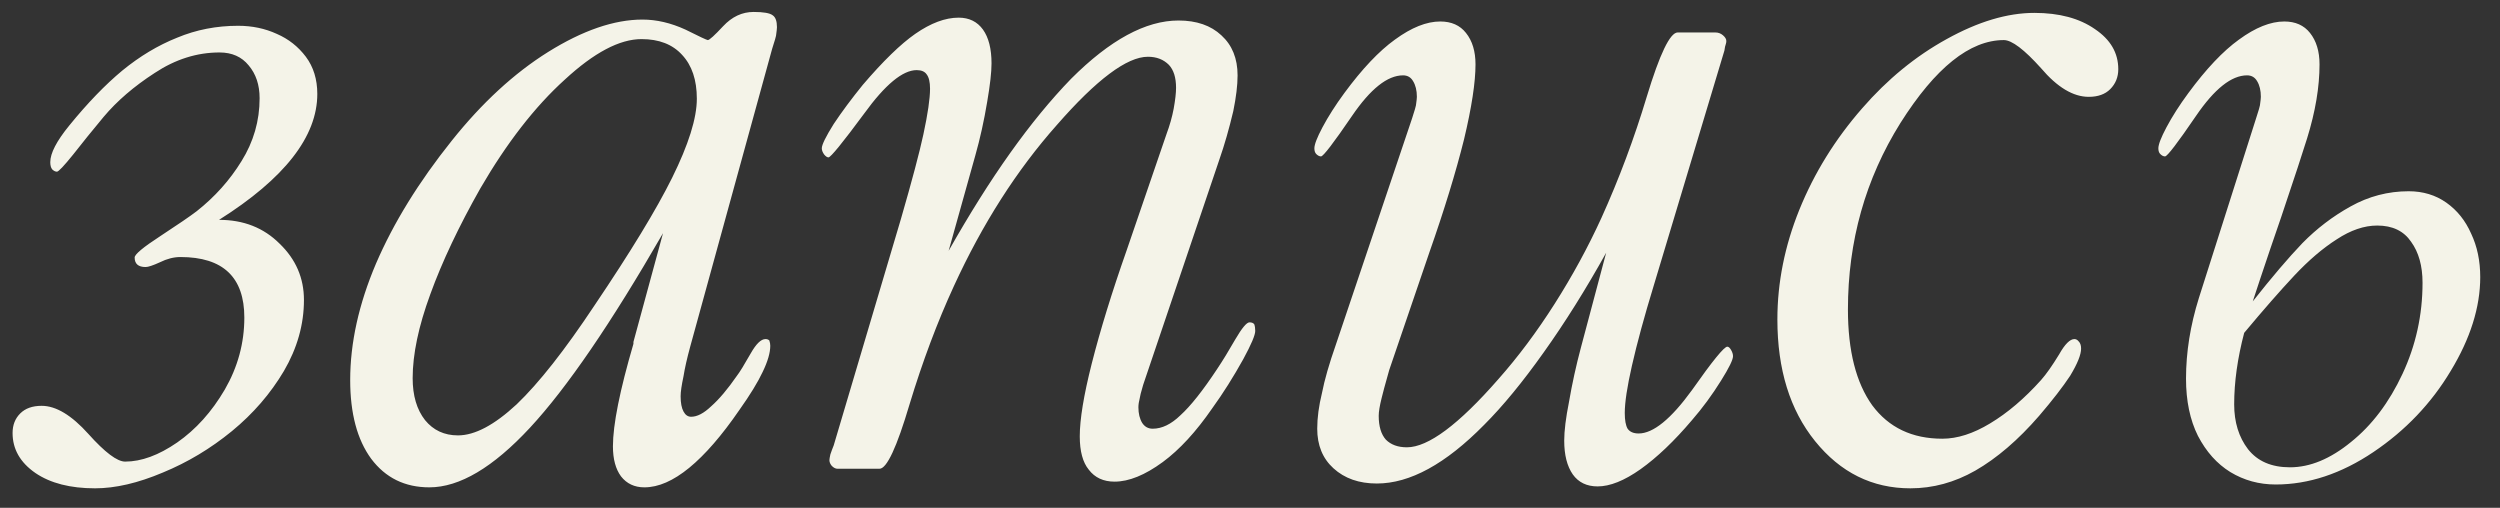<?xml version="1.0" encoding="UTF-8"?> <svg xmlns="http://www.w3.org/2000/svg" width="64" height="13" viewBox="0 0 64 13" fill="none"><rect x="0" y="0" width="64" height="13" fill="#333333" stroke="none"/><path d="M6.096 0.66C6.454 0.66 6.784 0.729 7.085 0.867C7.386 0.997 7.634 1.193 7.83 1.453C8.025 1.714 8.123 2.031 8.123 2.405C8.123 3.496 7.284 4.57 5.608 5.628C6.235 5.628 6.751 5.831 7.158 6.238C7.573 6.637 7.781 7.117 7.781 7.679C7.781 8.305 7.61 8.912 7.268 9.498C6.926 10.075 6.483 10.588 5.938 11.036C5.392 11.483 4.802 11.837 4.167 12.098C3.533 12.366 2.955 12.501 2.434 12.501C1.799 12.501 1.291 12.37 0.908 12.11C0.518 11.841 0.322 11.499 0.322 11.085C0.322 10.881 0.387 10.714 0.518 10.584C0.648 10.454 0.831 10.389 1.067 10.389C1.433 10.389 1.832 10.629 2.263 11.109C2.686 11.581 3 11.817 3.203 11.817C3.618 11.817 4.062 11.654 4.534 11.329C5.014 10.995 5.421 10.543 5.754 9.974C6.088 9.396 6.255 8.781 6.255 8.13C6.255 7.097 5.71 6.58 4.619 6.58C4.448 6.58 4.273 6.625 4.094 6.714C3.915 6.796 3.793 6.836 3.728 6.836C3.541 6.836 3.447 6.755 3.447 6.592C3.447 6.511 3.667 6.328 4.106 6.043C4.554 5.75 4.863 5.538 5.034 5.408C5.498 5.042 5.881 4.615 6.182 4.126C6.491 3.63 6.646 3.093 6.646 2.515C6.646 2.173 6.552 1.893 6.365 1.673C6.186 1.453 5.938 1.343 5.62 1.343C5.042 1.343 4.489 1.518 3.96 1.868C3.431 2.21 2.996 2.584 2.654 2.991C2.369 3.333 2.109 3.654 1.873 3.956C1.637 4.249 1.498 4.395 1.458 4.395C1.417 4.395 1.376 4.375 1.335 4.334C1.303 4.293 1.287 4.232 1.287 4.151C1.287 3.923 1.449 3.61 1.775 3.211C2.239 2.641 2.69 2.173 3.13 1.807C3.577 1.441 4.045 1.16 4.534 0.965C5.022 0.761 5.543 0.66 6.096 0.66ZM16.423 1.001C15.862 1.001 15.207 1.347 14.458 2.039C13.693 2.731 12.973 3.659 12.297 4.822C11.744 5.799 11.317 6.702 11.016 7.532C10.714 8.354 10.564 9.07 10.564 9.681C10.564 10.128 10.67 10.486 10.881 10.755C11.093 11.015 11.374 11.146 11.724 11.146C12.155 11.146 12.655 10.881 13.225 10.352C13.795 9.807 14.458 8.965 15.215 7.825C16.143 6.45 16.806 5.359 17.205 4.554C17.628 3.699 17.839 3.024 17.839 2.527C17.839 2.047 17.713 1.673 17.461 1.404C17.217 1.136 16.871 1.001 16.423 1.001ZM19.768 1.246L17.669 8.875C17.587 9.176 17.53 9.428 17.498 9.632C17.449 9.86 17.424 10.031 17.424 10.145C17.424 10.315 17.449 10.446 17.498 10.535C17.546 10.625 17.611 10.669 17.693 10.669C17.848 10.669 18.018 10.58 18.206 10.401C18.409 10.222 18.629 9.961 18.865 9.62C18.93 9.538 19.048 9.347 19.219 9.046C19.357 8.802 19.483 8.68 19.597 8.68C19.638 8.68 19.67 8.692 19.695 8.716C19.711 8.765 19.719 8.81 19.719 8.851C19.719 9.03 19.654 9.253 19.524 9.522C19.402 9.782 19.203 10.108 18.926 10.498C18.478 11.15 18.051 11.642 17.644 11.976C17.237 12.309 16.855 12.476 16.497 12.476C16.244 12.476 16.045 12.383 15.898 12.195C15.76 12.008 15.691 11.752 15.691 11.426C15.691 10.873 15.866 9.998 16.216 8.802V8.753L16.973 5.97C15.646 8.273 14.511 9.933 13.567 10.95C12.623 11.967 11.764 12.476 10.991 12.476C10.365 12.476 9.868 12.232 9.502 11.744C9.144 11.255 8.965 10.584 8.965 9.729C8.965 8.777 9.185 7.785 9.624 6.751C10.072 5.709 10.719 4.66 11.565 3.602C12.338 2.633 13.16 1.876 14.031 1.331C14.918 0.778 15.723 0.501 16.448 0.501C16.806 0.501 17.172 0.586 17.546 0.757C17.904 0.936 18.096 1.026 18.12 1.026C18.161 1.026 18.291 0.908 18.511 0.672C18.739 0.428 18.999 0.306 19.292 0.306C19.544 0.306 19.707 0.334 19.78 0.391C19.854 0.44 19.89 0.542 19.89 0.696C19.89 0.729 19.882 0.802 19.866 0.916C19.866 0.932 19.833 1.042 19.768 1.246ZM24.968 3.98L24.285 6.421C24.814 5.486 25.338 4.651 25.859 3.919C26.38 3.187 26.901 2.552 27.422 2.015C28.415 1.022 29.33 0.525 30.169 0.525C30.632 0.525 30.998 0.652 31.267 0.904C31.544 1.156 31.682 1.498 31.682 1.929C31.682 2.181 31.645 2.487 31.572 2.845C31.466 3.292 31.349 3.703 31.218 4.078L29.265 9.852C29.208 10.047 29.18 10.157 29.18 10.181C29.155 10.279 29.143 10.36 29.143 10.425C29.143 10.588 29.176 10.722 29.241 10.828C29.306 10.926 29.395 10.975 29.509 10.975C29.745 10.975 29.981 10.861 30.217 10.633C30.478 10.397 30.791 10.002 31.157 9.449C31.304 9.229 31.458 8.977 31.621 8.692C31.792 8.399 31.914 8.252 31.987 8.252C32.044 8.252 32.085 8.269 32.109 8.301C32.126 8.35 32.134 8.407 32.134 8.472C32.134 8.578 32.032 8.818 31.829 9.192C31.576 9.648 31.312 10.067 31.035 10.45C30.62 11.052 30.197 11.512 29.766 11.829C29.31 12.163 28.899 12.33 28.533 12.33C28.248 12.33 28.028 12.228 27.873 12.024C27.719 11.837 27.642 11.552 27.642 11.17C27.642 10.739 27.743 10.12 27.947 9.314C28.166 8.452 28.463 7.487 28.838 6.421L29.863 3.431C29.945 3.211 30.006 2.995 30.046 2.784C30.087 2.556 30.107 2.377 30.107 2.247C30.107 1.986 30.046 1.791 29.924 1.661C29.786 1.522 29.607 1.453 29.387 1.453C28.85 1.453 28.073 2.035 27.056 3.199C26.03 4.354 25.151 5.73 24.419 7.325C23.996 8.244 23.617 9.253 23.284 10.352C22.958 11.451 22.702 12 22.515 12H21.44C21.392 12 21.343 11.976 21.294 11.927C21.253 11.878 21.233 11.829 21.233 11.78C21.233 11.756 21.241 11.707 21.257 11.634C21.282 11.56 21.31 11.483 21.343 11.402L23.064 5.604C23.349 4.619 23.54 3.899 23.638 3.443C23.752 2.914 23.809 2.523 23.809 2.271C23.809 2.1 23.78 1.978 23.723 1.905C23.674 1.832 23.589 1.795 23.467 1.795C23.109 1.795 22.661 2.165 22.124 2.906C21.571 3.654 21.265 4.029 21.209 4.029C21.176 4.029 21.139 4.004 21.099 3.956C21.058 3.899 21.038 3.846 21.038 3.797C21.038 3.707 21.139 3.5 21.343 3.174C21.554 2.857 21.803 2.523 22.087 2.173C22.608 1.563 23.056 1.128 23.43 0.867C23.829 0.59 24.199 0.452 24.541 0.452C24.81 0.452 25.017 0.554 25.164 0.757C25.31 0.961 25.383 1.25 25.383 1.624C25.383 1.844 25.347 2.169 25.273 2.601C25.192 3.089 25.09 3.549 24.968 3.98ZM36.589 6.47L35.564 9.473C35.458 9.847 35.393 10.088 35.369 10.193C35.32 10.389 35.295 10.539 35.295 10.645C35.295 10.914 35.356 11.117 35.478 11.255C35.609 11.386 35.788 11.451 36.016 11.451C36.561 11.451 37.342 10.869 38.359 9.705C38.864 9.135 39.344 8.493 39.8 7.776C40.255 7.06 40.654 6.328 40.996 5.579C41.452 4.57 41.838 3.536 42.156 2.479C42.489 1.38 42.754 0.831 42.949 0.831H43.914C43.987 0.831 44.052 0.855 44.109 0.904C44.166 0.953 44.194 1.001 44.194 1.05C44.194 1.075 44.19 1.099 44.182 1.124C44.166 1.164 44.154 1.221 44.145 1.294L42.339 7.3C42.095 8.098 41.908 8.785 41.777 9.363C41.655 9.9 41.594 10.303 41.594 10.572C41.594 10.759 41.619 10.893 41.667 10.975C41.724 11.056 41.818 11.097 41.948 11.097C42.323 11.097 42.778 10.726 43.315 9.986C43.836 9.245 44.137 8.875 44.219 8.875C44.251 8.875 44.284 8.903 44.316 8.96C44.349 9.017 44.365 9.07 44.365 9.119C44.365 9.209 44.264 9.416 44.06 9.742C43.832 10.108 43.584 10.446 43.315 10.755C42.86 11.292 42.42 11.711 41.997 12.012C41.582 12.305 41.216 12.452 40.898 12.452C40.622 12.452 40.41 12.35 40.264 12.146C40.117 11.935 40.044 11.646 40.044 11.28C40.044 11.027 40.085 10.698 40.166 10.291C40.247 9.819 40.349 9.355 40.471 8.899L41.118 6.47C40.597 7.406 40.064 8.257 39.519 9.021C38.982 9.778 38.473 10.397 37.993 10.877C37.008 11.878 36.093 12.378 35.247 12.378C34.791 12.378 34.421 12.248 34.136 11.988C33.859 11.736 33.721 11.398 33.721 10.975C33.721 10.698 33.761 10.393 33.843 10.059C33.908 9.725 34.026 9.314 34.197 8.826L36.15 3.028C36.215 2.824 36.248 2.715 36.248 2.698C36.264 2.584 36.272 2.511 36.272 2.479C36.272 2.316 36.239 2.181 36.174 2.076C36.117 1.978 36.032 1.929 35.918 1.929C35.519 1.929 35.084 2.275 34.612 2.967C34.14 3.659 33.875 4.004 33.818 4.004C33.778 4.004 33.737 3.984 33.696 3.943C33.664 3.911 33.648 3.862 33.648 3.797C33.648 3.699 33.717 3.52 33.855 3.26C34.002 2.983 34.189 2.69 34.416 2.381C34.872 1.762 35.303 1.307 35.71 1.014C36.134 0.704 36.52 0.55 36.87 0.55C37.155 0.55 37.375 0.647 37.529 0.843C37.692 1.046 37.773 1.315 37.773 1.648C37.773 2.104 37.676 2.743 37.48 3.565C37.269 4.411 36.972 5.38 36.589 6.47ZM52.08 0.33C52.715 0.33 53.232 0.468 53.63 0.745C54.029 1.014 54.228 1.355 54.228 1.771C54.228 1.974 54.159 2.145 54.021 2.283C53.891 2.413 53.708 2.479 53.472 2.479C53.073 2.479 52.666 2.234 52.251 1.746C51.82 1.266 51.502 1.026 51.299 1.026C50.428 1.026 49.545 1.734 48.65 3.15C47.755 4.582 47.307 6.173 47.307 7.923C47.307 8.981 47.515 9.799 47.93 10.377C48.353 10.946 48.951 11.231 49.724 11.231C50.107 11.231 50.514 11.101 50.945 10.84C51.392 10.572 51.828 10.201 52.251 9.729C52.381 9.583 52.536 9.363 52.715 9.07C52.861 8.81 52.992 8.68 53.105 8.68C53.146 8.68 53.183 8.7 53.215 8.741C53.256 8.781 53.276 8.842 53.276 8.924C53.276 9.078 53.183 9.31 52.996 9.62C52.808 9.904 52.544 10.246 52.202 10.645C51.665 11.264 51.12 11.731 50.566 12.049C50.037 12.35 49.484 12.501 48.906 12.501C47.93 12.501 47.116 12.098 46.465 11.292C45.822 10.495 45.501 9.457 45.501 8.179C45.501 7.235 45.688 6.299 46.062 5.372C46.444 4.428 46.982 3.561 47.673 2.771C48.316 2.031 49.036 1.441 49.834 1.001C50.64 0.554 51.388 0.33 52.08 0.33ZM57.671 7.715C58.159 7.097 58.582 6.6 58.94 6.226C59.307 5.852 59.718 5.538 60.173 5.286C60.637 5.026 61.134 4.896 61.663 4.896C62.029 4.896 62.35 4.993 62.627 5.188C62.904 5.384 63.115 5.648 63.262 5.982C63.416 6.307 63.494 6.678 63.494 7.093C63.494 7.866 63.241 8.667 62.737 9.498C62.24 10.328 61.581 11.019 60.759 11.573C59.937 12.126 59.103 12.403 58.257 12.403C57.834 12.403 57.447 12.297 57.097 12.085C56.755 11.874 56.479 11.565 56.267 11.158C56.064 10.751 55.962 10.262 55.962 9.693C55.962 9.017 56.072 8.33 56.291 7.63L57.756 3.028C57.822 2.824 57.854 2.715 57.854 2.698C57.87 2.584 57.878 2.511 57.878 2.479C57.878 2.316 57.846 2.181 57.781 2.076C57.724 1.978 57.638 1.929 57.524 1.929C57.126 1.929 56.69 2.275 56.218 2.967C55.746 3.659 55.482 4.004 55.425 4.004C55.384 4.004 55.343 3.984 55.303 3.943C55.27 3.911 55.254 3.862 55.254 3.797C55.254 3.699 55.323 3.52 55.461 3.26C55.608 2.983 55.795 2.69 56.023 2.381C56.479 1.762 56.91 1.307 57.317 1.014C57.74 0.704 58.127 0.55 58.477 0.55C58.761 0.55 58.981 0.647 59.136 0.843C59.298 1.046 59.38 1.315 59.38 1.648C59.38 2.226 59.274 2.857 59.062 3.541C58.892 4.078 58.741 4.537 58.611 4.92C58.489 5.294 58.326 5.774 58.123 6.36C57.927 6.938 57.777 7.39 57.671 7.715ZM57.195 10.352C57.195 10.808 57.313 11.19 57.549 11.499C57.793 11.809 58.151 11.963 58.623 11.963C59.136 11.963 59.657 11.748 60.185 11.316C60.723 10.885 61.162 10.303 61.504 9.571C61.846 8.838 62.017 8.061 62.017 7.239C62.017 6.808 61.919 6.458 61.724 6.189C61.536 5.913 61.248 5.774 60.857 5.774C60.523 5.774 60.177 5.892 59.819 6.128C59.461 6.356 59.099 6.666 58.733 7.056C58.367 7.447 57.94 7.935 57.451 8.521C57.28 9.172 57.195 9.782 57.195 10.352Z" fill="#F4F3E8"></path></svg> 